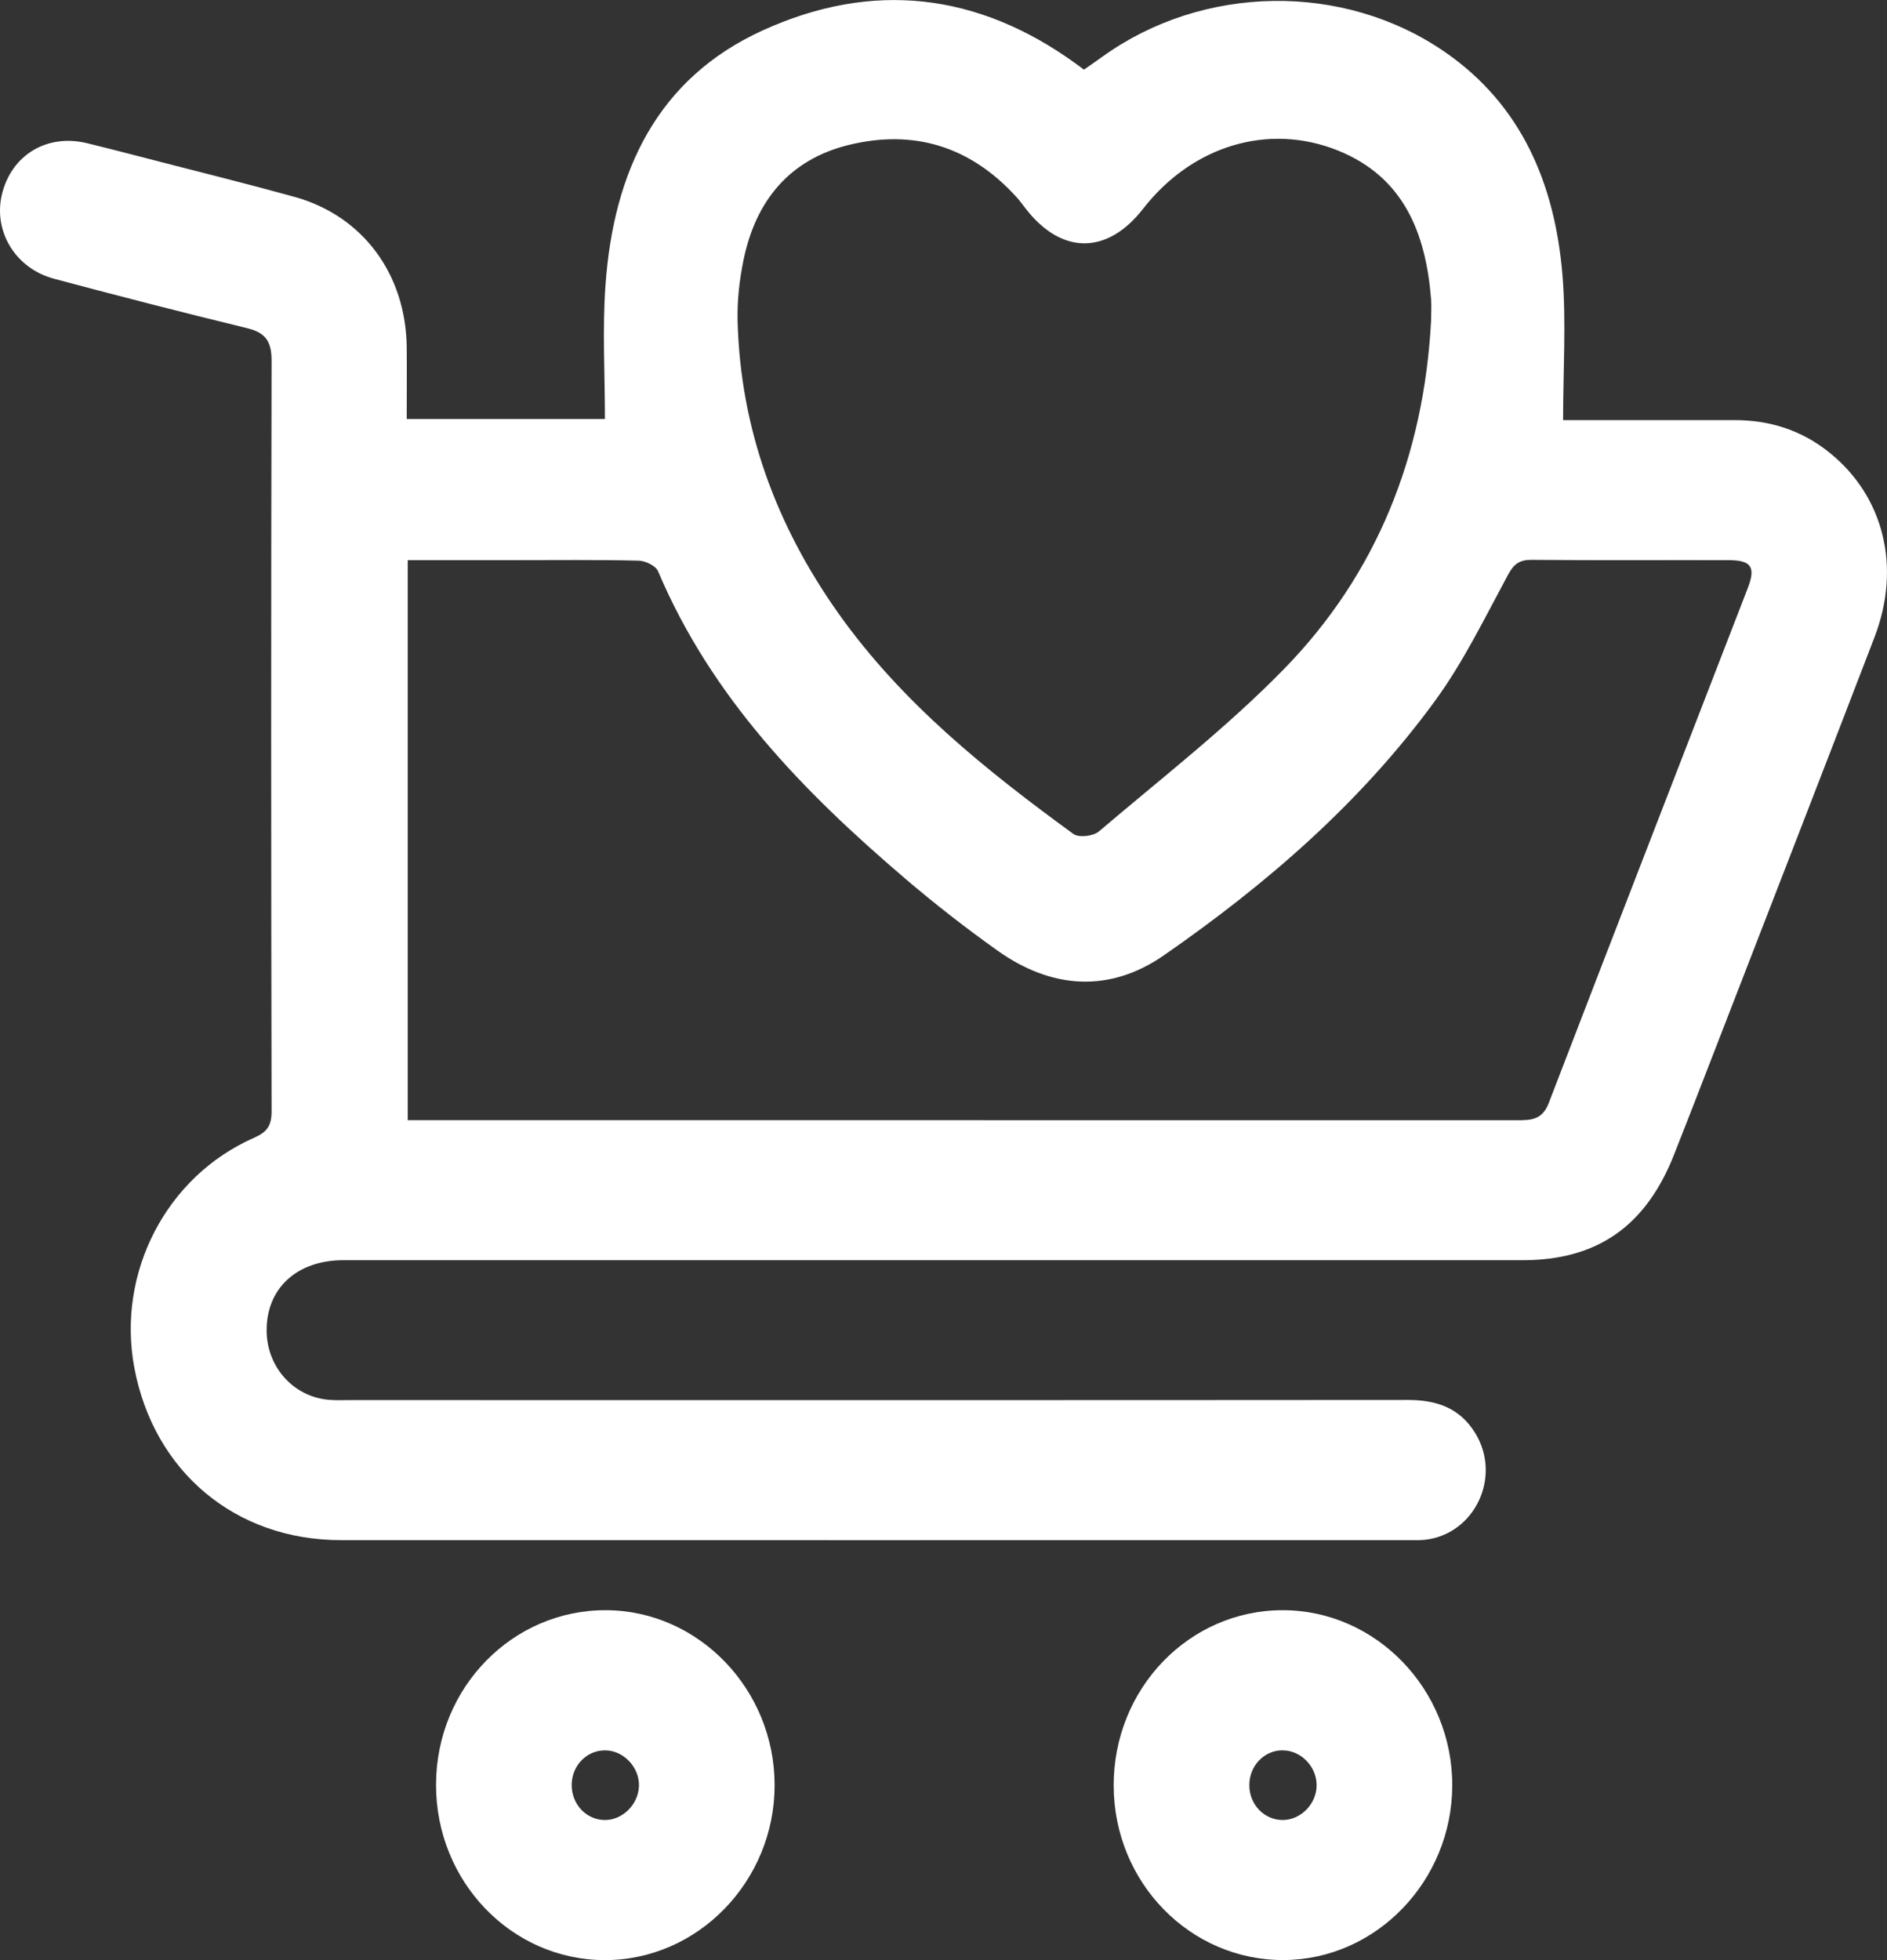 <?xml version="1.0" encoding="UTF-8"?> <svg xmlns="http://www.w3.org/2000/svg" width="26" height="27" viewBox="0 0 26 27" fill="none"><rect x="0" y="0" width="26" height="27" fill="#333333" stroke="none"/> <g clip-path="url(#clip0_29_535)"> <path d="M5.604 5.771H8.335C8.335 5.144 8.299 4.531 8.343 3.924C8.455 2.361 9.053 1.08 10.513 0.417C12.018 -0.267 13.467 -0.104 14.821 0.875C14.853 0.898 14.884 0.922 14.935 0.959C15.016 0.903 15.103 0.844 15.188 0.782C16.572 -0.216 18.514 -0.25 19.914 0.72C20.964 1.447 21.423 2.532 21.528 3.784C21.582 4.438 21.537 5.1 21.537 5.787C22.291 5.787 23.096 5.788 23.901 5.787C24.384 5.787 24.822 5.925 25.204 6.232C25.956 6.834 26.2 7.809 25.828 8.777C25.094 10.688 24.352 12.594 23.613 14.502C23.433 14.968 23.252 15.433 23.069 15.897C22.68 16.889 22.009 17.359 20.98 17.359C15.563 17.359 10.147 17.359 4.73 17.359C4.088 17.359 3.667 17.75 3.674 18.335C3.678 18.829 4.041 19.236 4.521 19.281C4.627 19.291 4.734 19.286 4.841 19.286C9.694 19.286 14.547 19.288 19.4 19.284C19.787 19.284 20.109 19.389 20.325 19.738C20.696 20.339 20.323 21.132 19.635 21.21C19.558 21.218 19.48 21.215 19.402 21.215C14.501 21.215 9.599 21.217 4.698 21.215C3.242 21.215 2.117 20.27 1.85 18.835C1.607 17.529 2.292 16.203 3.5 15.673C3.678 15.594 3.743 15.509 3.742 15.303C3.735 11.858 3.734 8.413 3.742 4.968C3.742 4.692 3.65 4.579 3.399 4.519C2.511 4.303 1.625 4.075 0.742 3.839C0.207 3.694 -0.097 3.181 0.028 2.671C0.161 2.132 0.651 1.838 1.201 1.973C1.541 2.056 1.88 2.144 2.219 2.232C2.831 2.39 3.445 2.542 4.055 2.711C4.999 2.971 5.595 3.778 5.604 4.789C5.607 5.108 5.604 5.428 5.604 5.771V5.771ZM5.618 15.43H6.485C11.29 15.43 16.093 15.43 20.898 15.431C21.09 15.431 21.249 15.43 21.339 15.195C22.249 12.828 23.168 10.465 24.082 8.1C24.194 7.809 24.129 7.717 23.818 7.716C22.914 7.714 22.009 7.72 21.105 7.712C20.937 7.71 20.858 7.768 20.775 7.923C20.459 8.509 20.164 9.117 19.776 9.649C18.748 11.059 17.447 12.181 16.037 13.159C15.287 13.68 14.486 13.624 13.741 13.092C13.301 12.779 12.873 12.445 12.462 12.094C11.074 10.908 9.807 9.615 9.067 7.869C9.035 7.793 8.893 7.725 8.8 7.723C8.226 7.709 7.653 7.716 7.079 7.716C6.596 7.716 6.113 7.716 5.618 7.716V15.43V15.43ZM19.718 4.421C19.718 4.32 19.726 4.22 19.718 4.12C19.645 3.202 19.336 2.437 18.436 2.074C17.478 1.688 16.428 2.005 15.749 2.877C15.256 3.51 14.628 3.51 14.135 2.877C14.092 2.823 14.052 2.765 14.005 2.714C13.37 2.015 12.591 1.778 11.697 1.996C10.888 2.194 10.414 2.754 10.244 3.584C10.188 3.857 10.156 4.142 10.163 4.42C10.201 5.913 10.703 7.248 11.546 8.44C12.423 9.68 13.587 10.611 14.789 11.487C14.865 11.542 15.063 11.519 15.141 11.453C16.002 10.72 16.902 10.024 17.692 9.215C18.969 7.908 19.619 6.277 19.718 4.42V4.421Z" fill="white"></path> <path d="M6.008 24.578C6.012 23.245 7.063 22.172 8.356 22.18C9.628 22.188 10.671 23.271 10.673 24.586C10.675 25.911 9.617 27.002 8.332 27C7.044 26.998 6.003 25.913 6.008 24.578ZM8.324 25.07C8.572 25.077 8.795 24.86 8.804 24.603C8.812 24.349 8.599 24.118 8.349 24.111C8.094 24.103 7.883 24.311 7.877 24.577C7.871 24.844 8.069 25.063 8.324 25.07H8.324Z" fill="white"></path> <path d="M15.345 24.597C15.342 23.26 16.383 22.18 17.674 22.18C18.959 22.18 20.014 23.272 20.01 24.597C20.005 25.911 18.961 26.993 17.689 26.999C16.398 27.006 15.347 25.93 15.345 24.597ZM17.668 24.11C17.413 24.113 17.211 24.328 17.214 24.595C17.216 24.862 17.424 25.073 17.679 25.07C17.929 25.067 18.145 24.841 18.141 24.585C18.138 24.327 17.919 24.108 17.669 24.111L17.668 24.11Z" fill="white"></path> </g> <defs> <clipPath id="clip0_29_535"> <rect width="26" height="27" fill="white"></rect> </clipPath> </defs> </svg> 